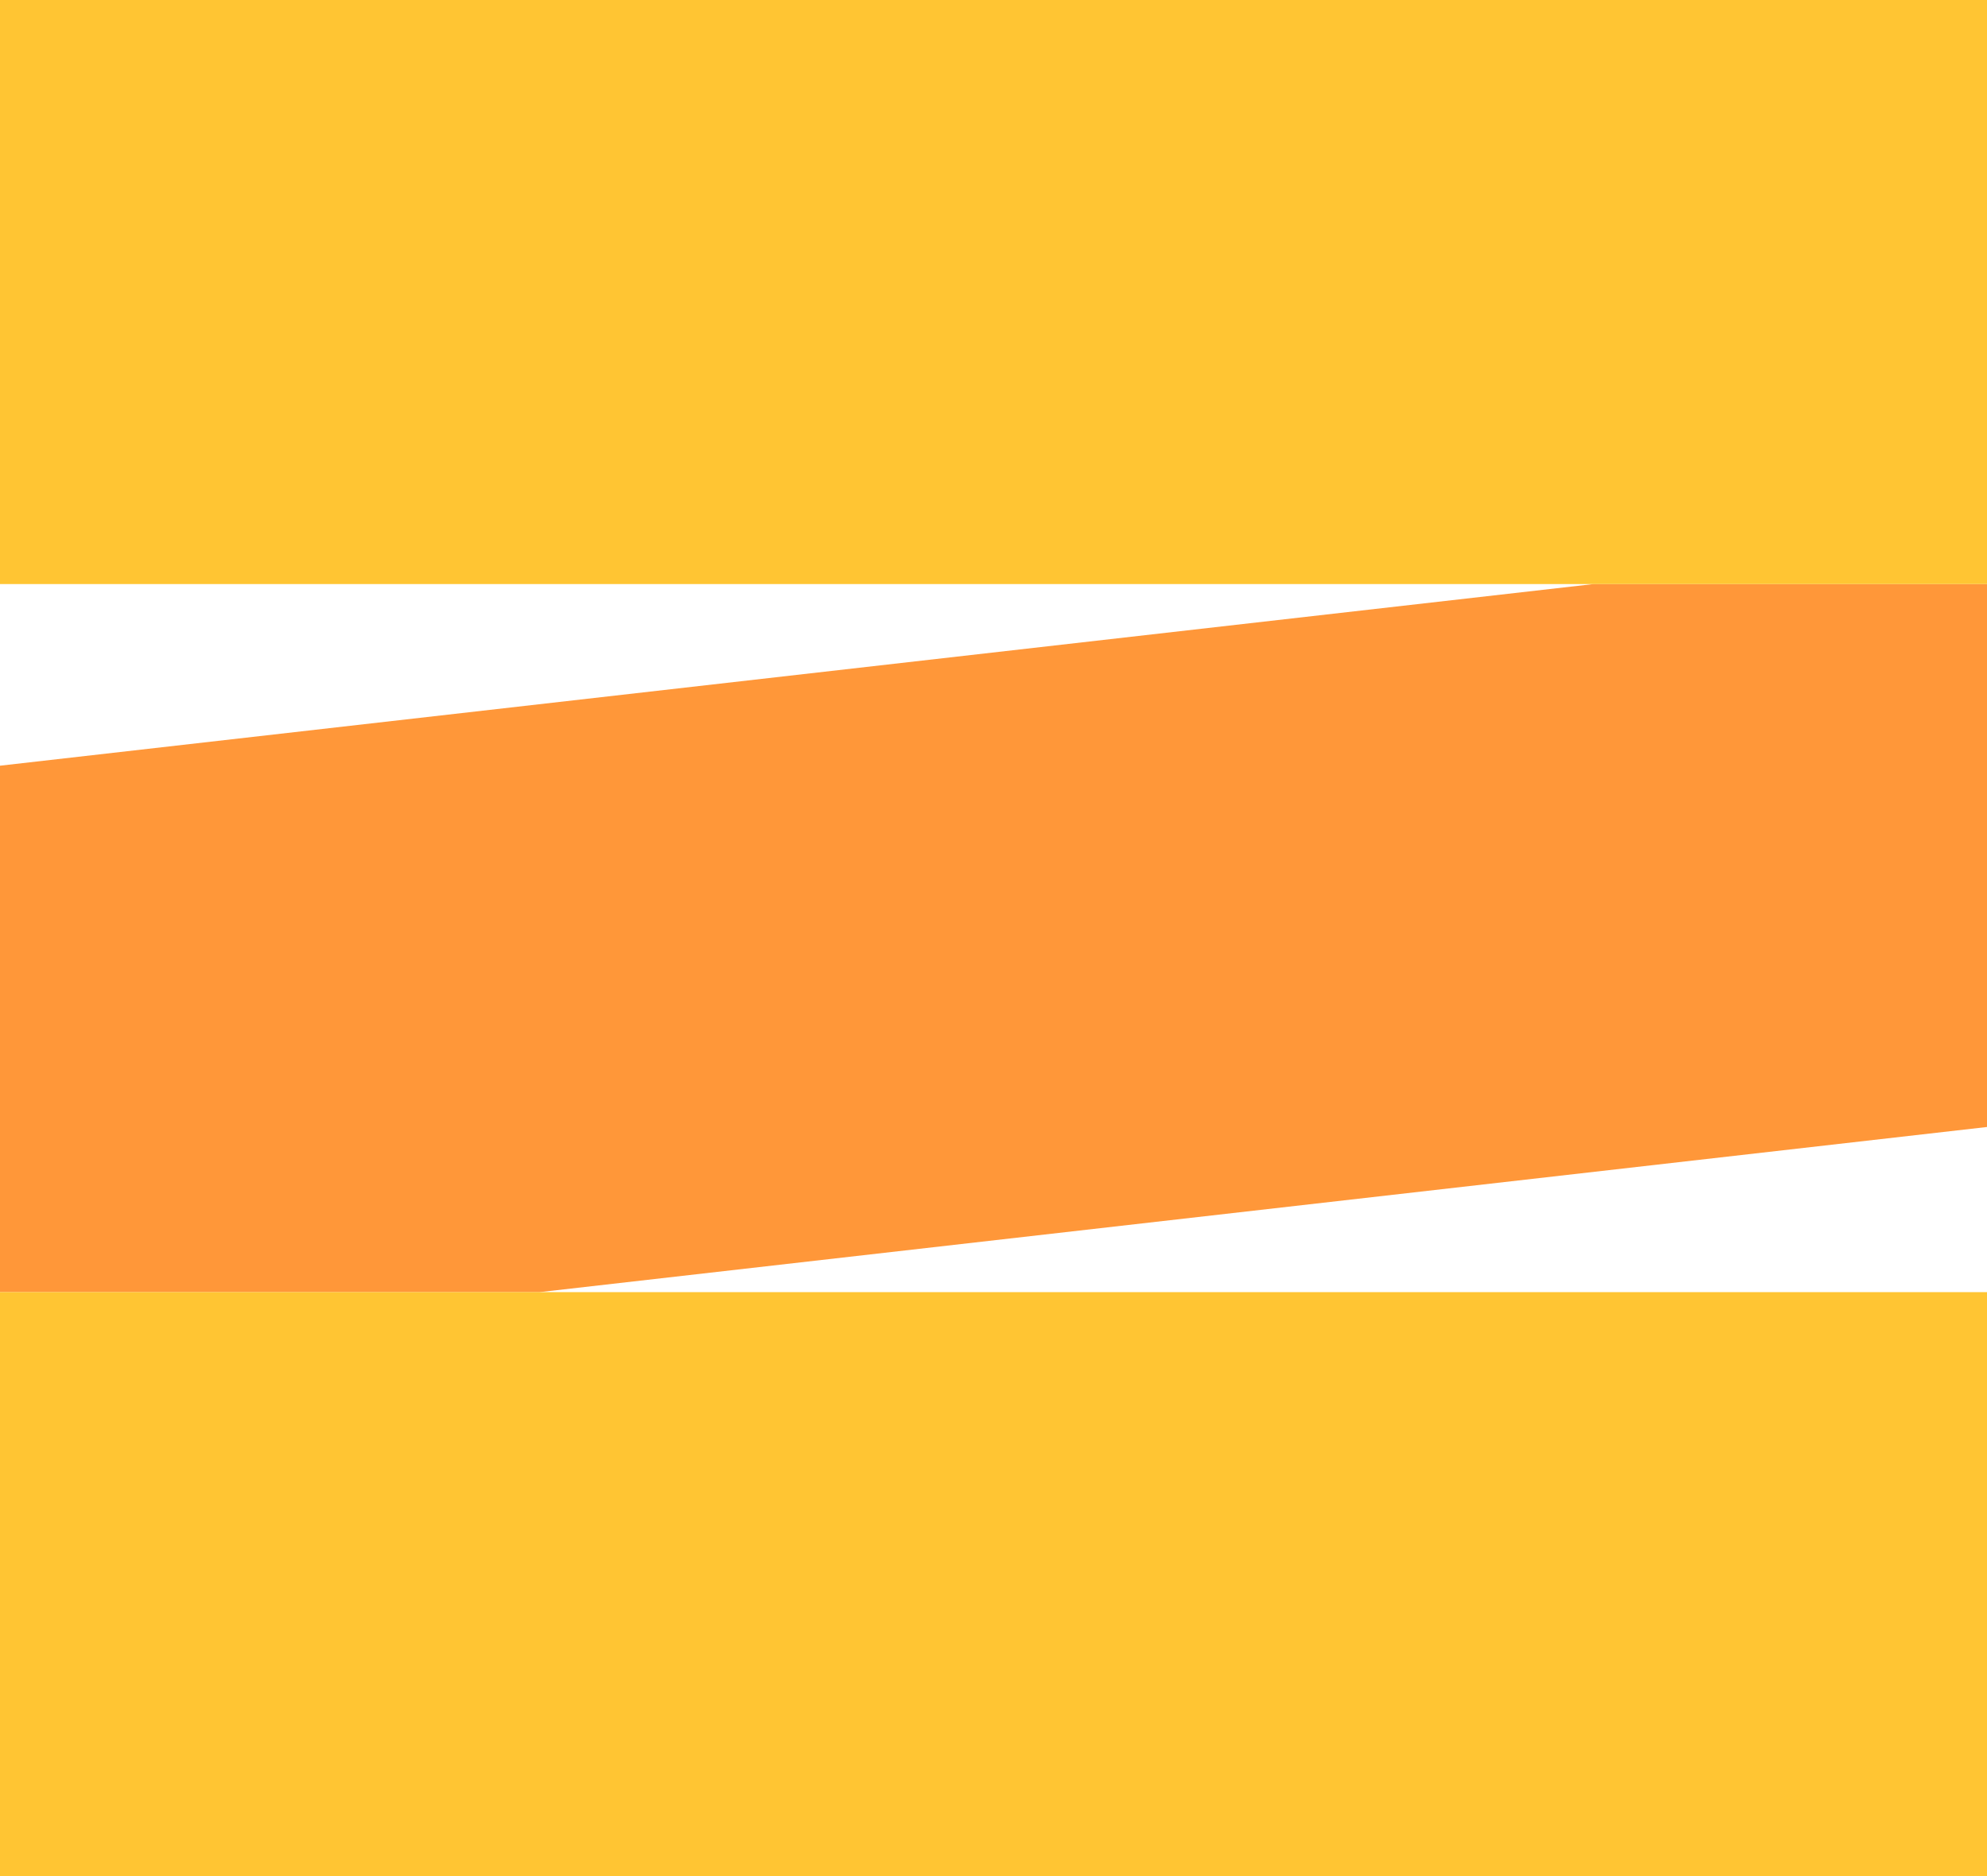 <svg xmlns="http://www.w3.org/2000/svg" viewBox="0 0 100 94.4"><path fill="#ff9739" d="M100 29.39v27.32l-72.84 8.31H0V38.53l80.19-9.14H100z"/><path fill="#ffc533" d="M0 0h100v29.39H0zM0 65.02h100V94.4H0z"/></svg>